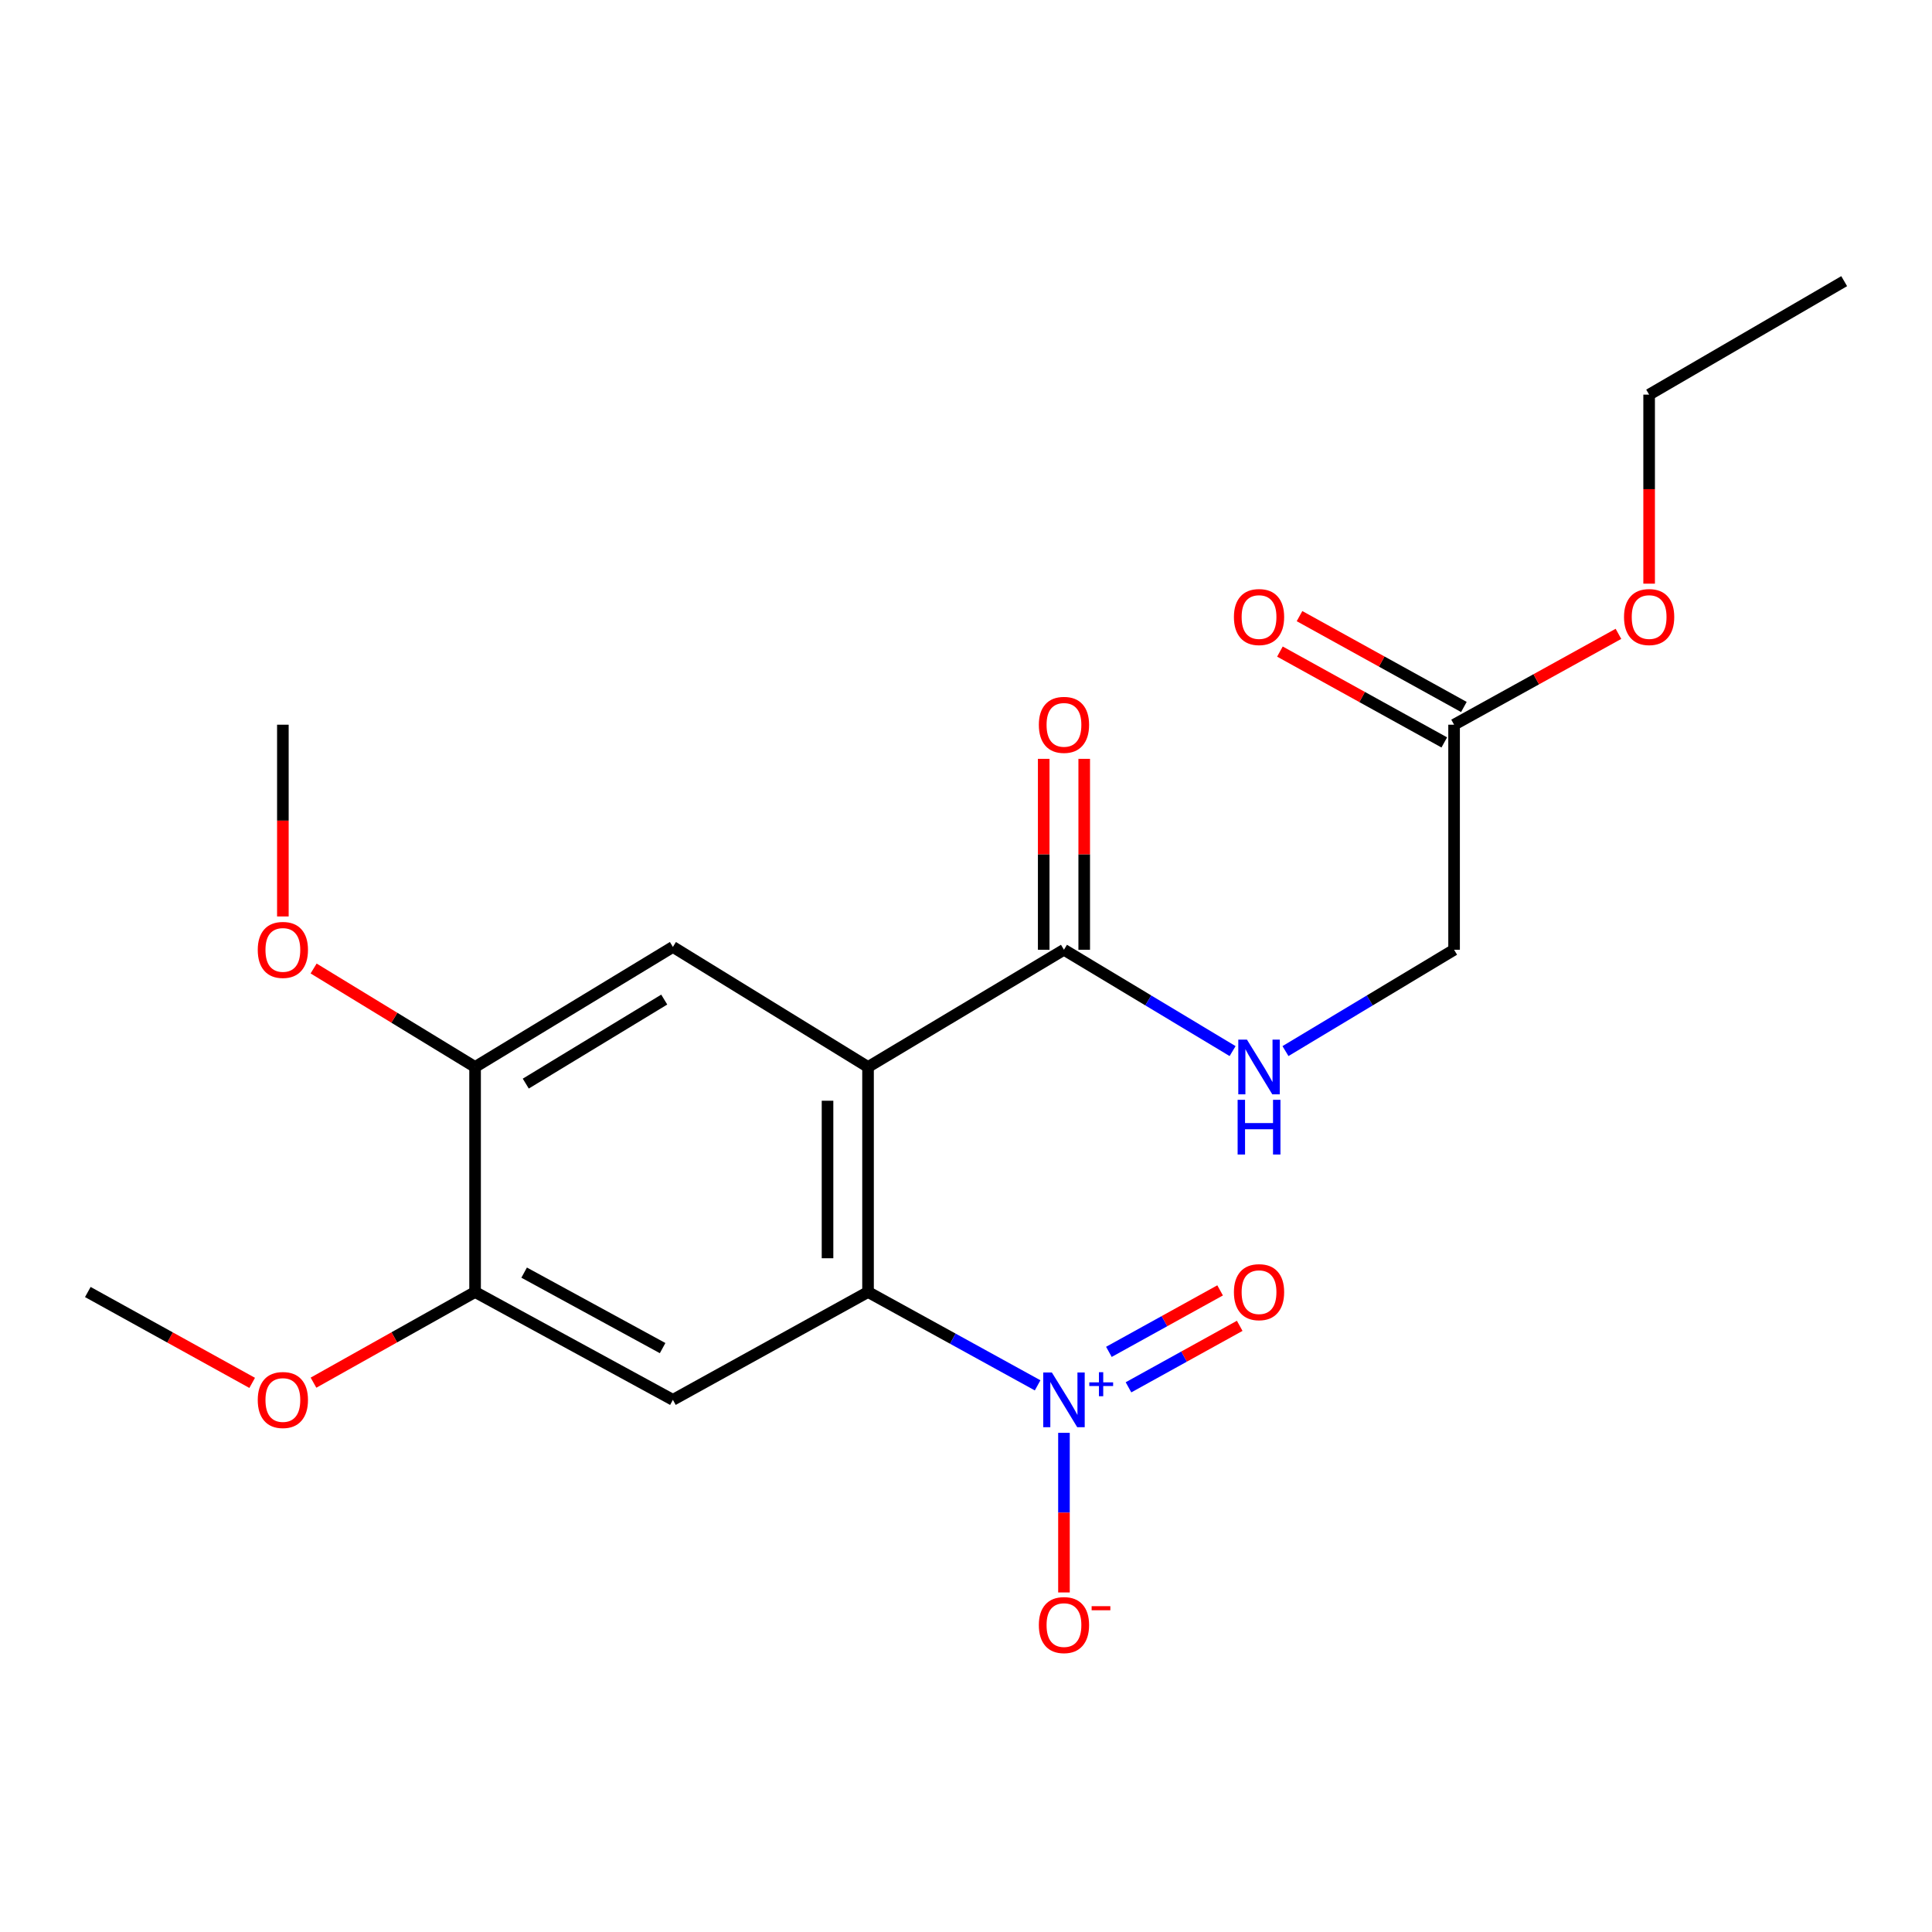 <?xml version='1.0' encoding='iso-8859-1'?>
<svg version='1.1' baseProfile='full'
              xmlns='http://www.w3.org/2000/svg'
                      xmlns:rdkit='http://www.rdkit.org/xml'
                      xmlns:xlink='http://www.w3.org/1999/xlink'
                  xml:space='preserve'
width='1000px' height='1000px' viewBox='0 0 1000 1000'>
<!-- END OF HEADER -->
<rect style='opacity:1.0;fill:#FFFFFF;stroke:none' width='1000' height='1000' x='0' y='0'> </rect>
<path class='bond-0' d='M 449.294,552.267 L 449.294,668.74' style='fill:none;fill-rule:evenodd;stroke:#000000;stroke-width:6px;stroke-linecap:butt;stroke-linejoin:miter;stroke-opacity:1' />
<path class='bond-0' d='M 428.327,569.738 L 428.327,651.269' style='fill:none;fill-rule:evenodd;stroke:#000000;stroke-width:6px;stroke-linecap:butt;stroke-linejoin:miter;stroke-opacity:1' />
<path class='bond-3' d='M 449.294,552.267 L 550.706,491.59' style='fill:none;fill-rule:evenodd;stroke:#000000;stroke-width:6px;stroke-linecap:butt;stroke-linejoin:miter;stroke-opacity:1' />
<path class='bond-4' d='M 449.294,552.267 L 348.291,490.134' style='fill:none;fill-rule:evenodd;stroke:#000000;stroke-width:6px;stroke-linecap:butt;stroke-linejoin:miter;stroke-opacity:1' />
<path class='bond-1' d='M 449.294,668.74 L 493.183,692.897' style='fill:none;fill-rule:evenodd;stroke:#000000;stroke-width:6px;stroke-linecap:butt;stroke-linejoin:miter;stroke-opacity:1' />
<path class='bond-1' d='M 493.183,692.897 L 537.072,717.055' style='fill:none;fill-rule:evenodd;stroke:#0000FF;stroke-width:6px;stroke-linecap:butt;stroke-linejoin:miter;stroke-opacity:1' />
<path class='bond-2' d='M 449.294,668.74 L 348.291,724.559' style='fill:none;fill-rule:evenodd;stroke:#000000;stroke-width:6px;stroke-linecap:butt;stroke-linejoin:miter;stroke-opacity:1' />
<path class='bond-8' d='M 550.706,741.631 L 550.706,782.94' style='fill:none;fill-rule:evenodd;stroke:#0000FF;stroke-width:6px;stroke-linecap:butt;stroke-linejoin:miter;stroke-opacity:1' />
<path class='bond-8' d='M 550.706,782.94 L 550.706,824.25' style='fill:none;fill-rule:evenodd;stroke:#FF0000;stroke-width:6px;stroke-linecap:butt;stroke-linejoin:miter;stroke-opacity:1' />
<path class='bond-9' d='M 584.107,718.073 L 612.889,702.161' style='fill:none;fill-rule:evenodd;stroke:#0000FF;stroke-width:6px;stroke-linecap:butt;stroke-linejoin:miter;stroke-opacity:1' />
<path class='bond-9' d='M 612.889,702.161 L 641.672,686.249' style='fill:none;fill-rule:evenodd;stroke:#FF0000;stroke-width:6px;stroke-linecap:butt;stroke-linejoin:miter;stroke-opacity:1' />
<path class='bond-9' d='M 573.963,699.723 L 602.745,683.811' style='fill:none;fill-rule:evenodd;stroke:#0000FF;stroke-width:6px;stroke-linecap:butt;stroke-linejoin:miter;stroke-opacity:1' />
<path class='bond-9' d='M 602.745,683.811 L 631.527,667.899' style='fill:none;fill-rule:evenodd;stroke:#FF0000;stroke-width:6px;stroke-linecap:butt;stroke-linejoin:miter;stroke-opacity:1' />
<path class='bond-21' d='M 348.291,724.559 L 245.901,668.74' style='fill:none;fill-rule:evenodd;stroke:#000000;stroke-width:6px;stroke-linecap:butt;stroke-linejoin:miter;stroke-opacity:1' />
<path class='bond-21' d='M 342.968,697.777 L 271.295,658.703' style='fill:none;fill-rule:evenodd;stroke:#000000;stroke-width:6px;stroke-linecap:butt;stroke-linejoin:miter;stroke-opacity:1' />
<path class='bond-7' d='M 550.706,491.59 L 594.348,517.817' style='fill:none;fill-rule:evenodd;stroke:#000000;stroke-width:6px;stroke-linecap:butt;stroke-linejoin:miter;stroke-opacity:1' />
<path class='bond-7' d='M 594.348,517.817 L 637.989,544.043' style='fill:none;fill-rule:evenodd;stroke:#0000FF;stroke-width:6px;stroke-linecap:butt;stroke-linejoin:miter;stroke-opacity:1' />
<path class='bond-11' d='M 561.189,491.59 L 561.189,442.184' style='fill:none;fill-rule:evenodd;stroke:#000000;stroke-width:6px;stroke-linecap:butt;stroke-linejoin:miter;stroke-opacity:1' />
<path class='bond-11' d='M 561.189,442.184 L 561.189,392.778' style='fill:none;fill-rule:evenodd;stroke:#FF0000;stroke-width:6px;stroke-linecap:butt;stroke-linejoin:miter;stroke-opacity:1' />
<path class='bond-11' d='M 540.222,491.59 L 540.222,442.184' style='fill:none;fill-rule:evenodd;stroke:#000000;stroke-width:6px;stroke-linecap:butt;stroke-linejoin:miter;stroke-opacity:1' />
<path class='bond-11' d='M 540.222,442.184 L 540.222,392.778' style='fill:none;fill-rule:evenodd;stroke:#FF0000;stroke-width:6px;stroke-linecap:butt;stroke-linejoin:miter;stroke-opacity:1' />
<path class='bond-6' d='M 348.291,490.134 L 245.901,552.267' style='fill:none;fill-rule:evenodd;stroke:#000000;stroke-width:6px;stroke-linecap:butt;stroke-linejoin:miter;stroke-opacity:1' />
<path class='bond-6' d='M 343.81,517.379 L 272.137,560.872' style='fill:none;fill-rule:evenodd;stroke:#000000;stroke-width:6px;stroke-linecap:butt;stroke-linejoin:miter;stroke-opacity:1' />
<path class='bond-5' d='M 245.901,668.74 L 245.901,552.267' style='fill:none;fill-rule:evenodd;stroke:#000000;stroke-width:6px;stroke-linecap:butt;stroke-linejoin:miter;stroke-opacity:1' />
<path class='bond-14' d='M 245.901,668.74 L 204.082,692.202' style='fill:none;fill-rule:evenodd;stroke:#000000;stroke-width:6px;stroke-linecap:butt;stroke-linejoin:miter;stroke-opacity:1' />
<path class='bond-14' d='M 204.082,692.202 L 162.264,715.665' style='fill:none;fill-rule:evenodd;stroke:#FF0000;stroke-width:6px;stroke-linecap:butt;stroke-linejoin:miter;stroke-opacity:1' />
<path class='bond-15' d='M 245.901,552.267 L 204.113,526.781' style='fill:none;fill-rule:evenodd;stroke:#000000;stroke-width:6px;stroke-linecap:butt;stroke-linejoin:miter;stroke-opacity:1' />
<path class='bond-15' d='M 204.113,526.781 L 162.325,501.295' style='fill:none;fill-rule:evenodd;stroke:#FF0000;stroke-width:6px;stroke-linecap:butt;stroke-linejoin:miter;stroke-opacity:1' />
<path class='bond-13' d='M 665.359,544.042 L 708.995,517.816' style='fill:none;fill-rule:evenodd;stroke:#0000FF;stroke-width:6px;stroke-linecap:butt;stroke-linejoin:miter;stroke-opacity:1' />
<path class='bond-13' d='M 708.995,517.816 L 752.631,491.59' style='fill:none;fill-rule:evenodd;stroke:#000000;stroke-width:6px;stroke-linecap:butt;stroke-linejoin:miter;stroke-opacity:1' />
<path class='bond-10' d='M 752.631,375.106 L 752.631,491.59' style='fill:none;fill-rule:evenodd;stroke:#000000;stroke-width:6px;stroke-linecap:butt;stroke-linejoin:miter;stroke-opacity:1' />
<path class='bond-12' d='M 757.703,365.931 L 715.167,342.417' style='fill:none;fill-rule:evenodd;stroke:#000000;stroke-width:6px;stroke-linecap:butt;stroke-linejoin:miter;stroke-opacity:1' />
<path class='bond-12' d='M 715.167,342.417 L 672.63,318.903' style='fill:none;fill-rule:evenodd;stroke:#FF0000;stroke-width:6px;stroke-linecap:butt;stroke-linejoin:miter;stroke-opacity:1' />
<path class='bond-12' d='M 747.56,384.281 L 705.023,360.767' style='fill:none;fill-rule:evenodd;stroke:#000000;stroke-width:6px;stroke-linecap:butt;stroke-linejoin:miter;stroke-opacity:1' />
<path class='bond-12' d='M 705.023,360.767 L 662.486,337.254' style='fill:none;fill-rule:evenodd;stroke:#FF0000;stroke-width:6px;stroke-linecap:butt;stroke-linejoin:miter;stroke-opacity:1' />
<path class='bond-16' d='M 752.631,375.106 L 795.168,351.592' style='fill:none;fill-rule:evenodd;stroke:#000000;stroke-width:6px;stroke-linecap:butt;stroke-linejoin:miter;stroke-opacity:1' />
<path class='bond-16' d='M 795.168,351.592 L 837.705,328.079' style='fill:none;fill-rule:evenodd;stroke:#FF0000;stroke-width:6px;stroke-linecap:butt;stroke-linejoin:miter;stroke-opacity:1' />
<path class='bond-19' d='M 130.528,715.777 L 87.991,692.258' style='fill:none;fill-rule:evenodd;stroke:#FF0000;stroke-width:6px;stroke-linecap:butt;stroke-linejoin:miter;stroke-opacity:1' />
<path class='bond-19' d='M 87.991,692.258 L 45.455,668.74' style='fill:none;fill-rule:evenodd;stroke:#000000;stroke-width:6px;stroke-linecap:butt;stroke-linejoin:miter;stroke-opacity:1' />
<path class='bond-18' d='M 146.412,474.358 L 146.412,424.732' style='fill:none;fill-rule:evenodd;stroke:#FF0000;stroke-width:6px;stroke-linecap:butt;stroke-linejoin:miter;stroke-opacity:1' />
<path class='bond-18' d='M 146.412,424.732 L 146.412,375.106' style='fill:none;fill-rule:evenodd;stroke:#000000;stroke-width:6px;stroke-linecap:butt;stroke-linejoin:miter;stroke-opacity:1' />
<path class='bond-17' d='M 853.588,302.102 L 853.588,253.18' style='fill:none;fill-rule:evenodd;stroke:#FF0000;stroke-width:6px;stroke-linecap:butt;stroke-linejoin:miter;stroke-opacity:1' />
<path class='bond-17' d='M 853.588,253.18 L 853.588,204.258' style='fill:none;fill-rule:evenodd;stroke:#000000;stroke-width:6px;stroke-linecap:butt;stroke-linejoin:miter;stroke-opacity:1' />
<path class='bond-20' d='M 853.588,204.258 L 954.545,145.527' style='fill:none;fill-rule:evenodd;stroke:#000000;stroke-width:6px;stroke-linecap:butt;stroke-linejoin:miter;stroke-opacity:1' />
<path  class='atom-2' d='M 544.446 710.399
L 553.726 725.399
Q 554.646 726.879, 556.126 729.559
Q 557.606 732.239, 557.686 732.399
L 557.686 710.399
L 561.446 710.399
L 561.446 738.719
L 557.566 738.719
L 547.606 722.319
Q 546.446 720.399, 545.206 718.199
Q 544.006 715.999, 543.646 715.319
L 543.646 738.719
L 539.966 738.719
L 539.966 710.399
L 544.446 710.399
' fill='#0000FF'/>
<path  class='atom-2' d='M 563.822 715.504
L 568.811 715.504
L 568.811 710.25
L 571.029 710.25
L 571.029 715.504
L 576.15 715.504
L 576.15 717.405
L 571.029 717.405
L 571.029 722.685
L 568.811 722.685
L 568.811 717.405
L 563.822 717.405
L 563.822 715.504
' fill='#0000FF'/>
<path  class='atom-8' d='M 645.414 538.107
L 654.694 553.107
Q 655.614 554.587, 657.094 557.267
Q 658.574 559.947, 658.654 560.107
L 658.654 538.107
L 662.414 538.107
L 662.414 566.427
L 658.534 566.427
L 648.574 550.027
Q 647.414 548.107, 646.174 545.907
Q 644.974 543.707, 644.614 543.027
L 644.614 566.427
L 640.934 566.427
L 640.934 538.107
L 645.414 538.107
' fill='#0000FF'/>
<path  class='atom-8' d='M 640.594 569.259
L 644.434 569.259
L 644.434 581.299
L 658.914 581.299
L 658.914 569.259
L 662.754 569.259
L 662.754 597.579
L 658.914 597.579
L 658.914 584.499
L 644.434 584.499
L 644.434 597.579
L 640.594 597.579
L 640.594 569.259
' fill='#0000FF'/>
<path  class='atom-9' d='M 537.706 841.135
Q 537.706 834.335, 541.066 830.535
Q 544.426 826.735, 550.706 826.735
Q 556.986 826.735, 560.346 830.535
Q 563.706 834.335, 563.706 841.135
Q 563.706 848.015, 560.306 851.935
Q 556.906 855.815, 550.706 855.815
Q 544.466 855.815, 541.066 851.935
Q 537.706 848.055, 537.706 841.135
M 550.706 852.615
Q 555.026 852.615, 557.346 849.735
Q 559.706 846.815, 559.706 841.135
Q 559.706 835.575, 557.346 832.775
Q 555.026 829.935, 550.706 829.935
Q 546.386 829.935, 544.026 832.735
Q 541.706 835.535, 541.706 841.135
Q 541.706 846.855, 544.026 849.735
Q 546.386 852.615, 550.706 852.615
' fill='#FF0000'/>
<path  class='atom-9' d='M 565.026 831.358
L 574.714 831.358
L 574.714 833.47
L 565.026 833.47
L 565.026 831.358
' fill='#FF0000'/>
<path  class='atom-10' d='M 638.674 668.82
Q 638.674 662.02, 642.034 658.22
Q 645.394 654.42, 651.674 654.42
Q 657.954 654.42, 661.314 658.22
Q 664.674 662.02, 664.674 668.82
Q 664.674 675.7, 661.274 679.62
Q 657.874 683.5, 651.674 683.5
Q 645.434 683.5, 642.034 679.62
Q 638.674 675.74, 638.674 668.82
M 651.674 680.3
Q 655.994 680.3, 658.314 677.42
Q 660.674 674.5, 660.674 668.82
Q 660.674 663.26, 658.314 660.46
Q 655.994 657.62, 651.674 657.62
Q 647.354 657.62, 644.994 660.42
Q 642.674 663.22, 642.674 668.82
Q 642.674 674.54, 644.994 677.42
Q 647.354 680.3, 651.674 680.3
' fill='#FF0000'/>
<path  class='atom-12' d='M 537.706 375.186
Q 537.706 368.386, 541.066 364.586
Q 544.426 360.786, 550.706 360.786
Q 556.986 360.786, 560.346 364.586
Q 563.706 368.386, 563.706 375.186
Q 563.706 382.066, 560.306 385.986
Q 556.906 389.866, 550.706 389.866
Q 544.466 389.866, 541.066 385.986
Q 537.706 382.106, 537.706 375.186
M 550.706 386.666
Q 555.026 386.666, 557.346 383.786
Q 559.706 380.866, 559.706 375.186
Q 559.706 369.626, 557.346 366.826
Q 555.026 363.986, 550.706 363.986
Q 546.386 363.986, 544.026 366.786
Q 541.706 369.586, 541.706 375.186
Q 541.706 380.906, 544.026 383.786
Q 546.386 386.666, 550.706 386.666
' fill='#FF0000'/>
<path  class='atom-13' d='M 638.674 319.378
Q 638.674 312.578, 642.034 308.778
Q 645.394 304.978, 651.674 304.978
Q 657.954 304.978, 661.314 308.778
Q 664.674 312.578, 664.674 319.378
Q 664.674 326.258, 661.274 330.178
Q 657.874 334.058, 651.674 334.058
Q 645.434 334.058, 642.034 330.178
Q 638.674 326.298, 638.674 319.378
M 651.674 330.858
Q 655.994 330.858, 658.314 327.978
Q 660.674 325.058, 660.674 319.378
Q 660.674 313.818, 658.314 311.018
Q 655.994 308.178, 651.674 308.178
Q 647.354 308.178, 644.994 310.978
Q 642.674 313.778, 642.674 319.378
Q 642.674 325.098, 644.994 327.978
Q 647.354 330.858, 651.674 330.858
' fill='#FF0000'/>
<path  class='atom-15' d='M 133.412 724.639
Q 133.412 717.839, 136.772 714.039
Q 140.132 710.239, 146.412 710.239
Q 152.692 710.239, 156.052 714.039
Q 159.412 717.839, 159.412 724.639
Q 159.412 731.519, 156.012 735.439
Q 152.612 739.319, 146.412 739.319
Q 140.172 739.319, 136.772 735.439
Q 133.412 731.559, 133.412 724.639
M 146.412 736.119
Q 150.732 736.119, 153.052 733.239
Q 155.412 730.319, 155.412 724.639
Q 155.412 719.079, 153.052 716.279
Q 150.732 713.439, 146.412 713.439
Q 142.092 713.439, 139.732 716.239
Q 137.412 719.039, 137.412 724.639
Q 137.412 730.359, 139.732 733.239
Q 142.092 736.119, 146.412 736.119
' fill='#FF0000'/>
<path  class='atom-16' d='M 133.412 491.67
Q 133.412 484.87, 136.772 481.07
Q 140.132 477.27, 146.412 477.27
Q 152.692 477.27, 156.052 481.07
Q 159.412 484.87, 159.412 491.67
Q 159.412 498.55, 156.012 502.47
Q 152.612 506.35, 146.412 506.35
Q 140.172 506.35, 136.772 502.47
Q 133.412 498.59, 133.412 491.67
M 146.412 503.15
Q 150.732 503.15, 153.052 500.27
Q 155.412 497.35, 155.412 491.67
Q 155.412 486.11, 153.052 483.31
Q 150.732 480.47, 146.412 480.47
Q 142.092 480.47, 139.732 483.27
Q 137.412 486.07, 137.412 491.67
Q 137.412 497.39, 139.732 500.27
Q 142.092 503.15, 146.412 503.15
' fill='#FF0000'/>
<path  class='atom-17' d='M 840.588 319.378
Q 840.588 312.578, 843.948 308.778
Q 847.308 304.978, 853.588 304.978
Q 859.868 304.978, 863.228 308.778
Q 866.588 312.578, 866.588 319.378
Q 866.588 326.258, 863.188 330.178
Q 859.788 334.058, 853.588 334.058
Q 847.348 334.058, 843.948 330.178
Q 840.588 326.298, 840.588 319.378
M 853.588 330.858
Q 857.908 330.858, 860.228 327.978
Q 862.588 325.058, 862.588 319.378
Q 862.588 313.818, 860.228 311.018
Q 857.908 308.178, 853.588 308.178
Q 849.268 308.178, 846.908 310.978
Q 844.588 313.778, 844.588 319.378
Q 844.588 325.098, 846.908 327.978
Q 849.268 330.858, 853.588 330.858
' fill='#FF0000'/>
</svg>
